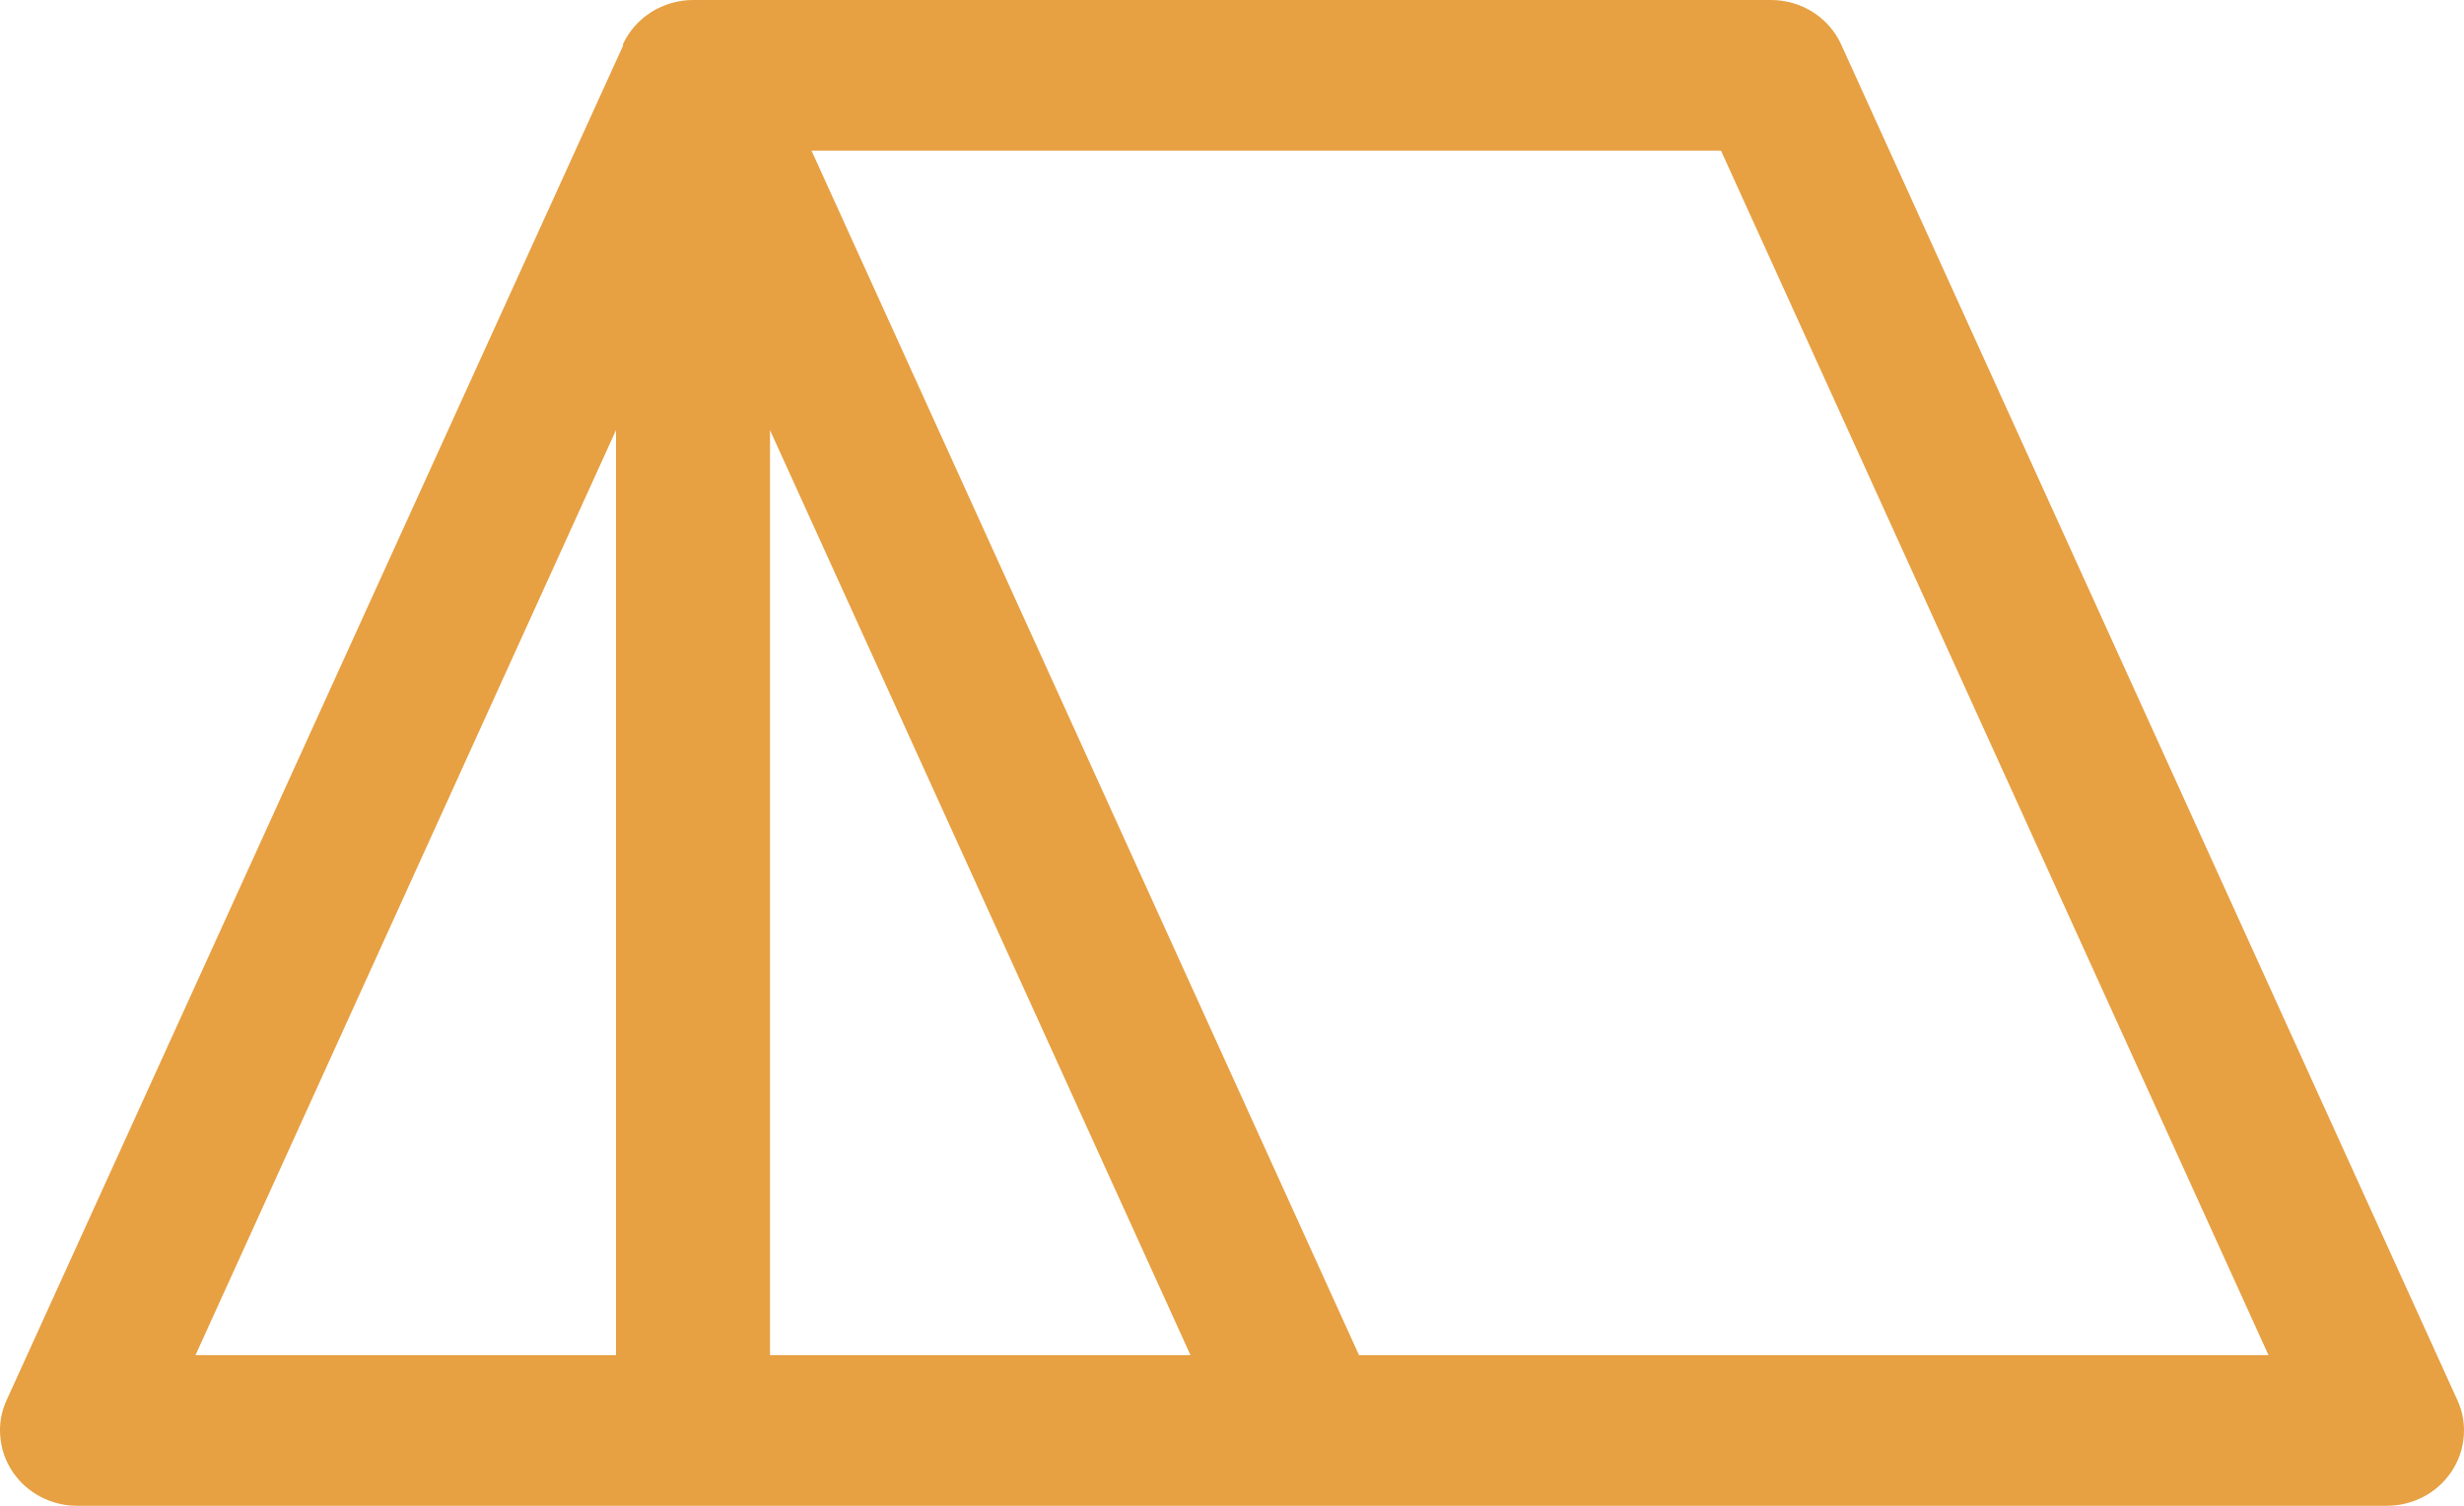 <svg width="18" height="11" viewBox="0 0 18 11" fill="none" xmlns="http://www.w3.org/2000/svg">
<path d="M17.951 10.227L13.451 0.327C13.407 0.229 13.335 0.147 13.244 0.089C13.153 0.031 13.046 1.27332e-06 12.938 0H5.062C4.955 0 4.849 0.031 4.758 0.088C4.668 0.145 4.596 0.226 4.551 0.322C4.551 0.324 4.551 0.325 4.551 0.327V0.335L0.049 10.227C0.01 10.31 -0.006 10.402 0.002 10.493C0.009 10.585 0.04 10.673 0.091 10.75C0.142 10.826 0.212 10.89 0.294 10.933C0.377 10.977 0.469 11 0.562 11H17.438C17.531 11 17.623 10.977 17.706 10.933C17.788 10.89 17.858 10.826 17.909 10.75C17.96 10.673 17.991 10.585 17.998 10.493C18.006 10.402 17.99 10.31 17.951 10.227ZM4.5 9.9H1.428L4.5 3.142V9.9ZM5.625 9.9V3.142L8.697 9.9H5.625ZM9.928 9.9L5.928 1.1H12.572L16.572 9.9H9.928Z" fill="#E7A042"/>
</svg>

